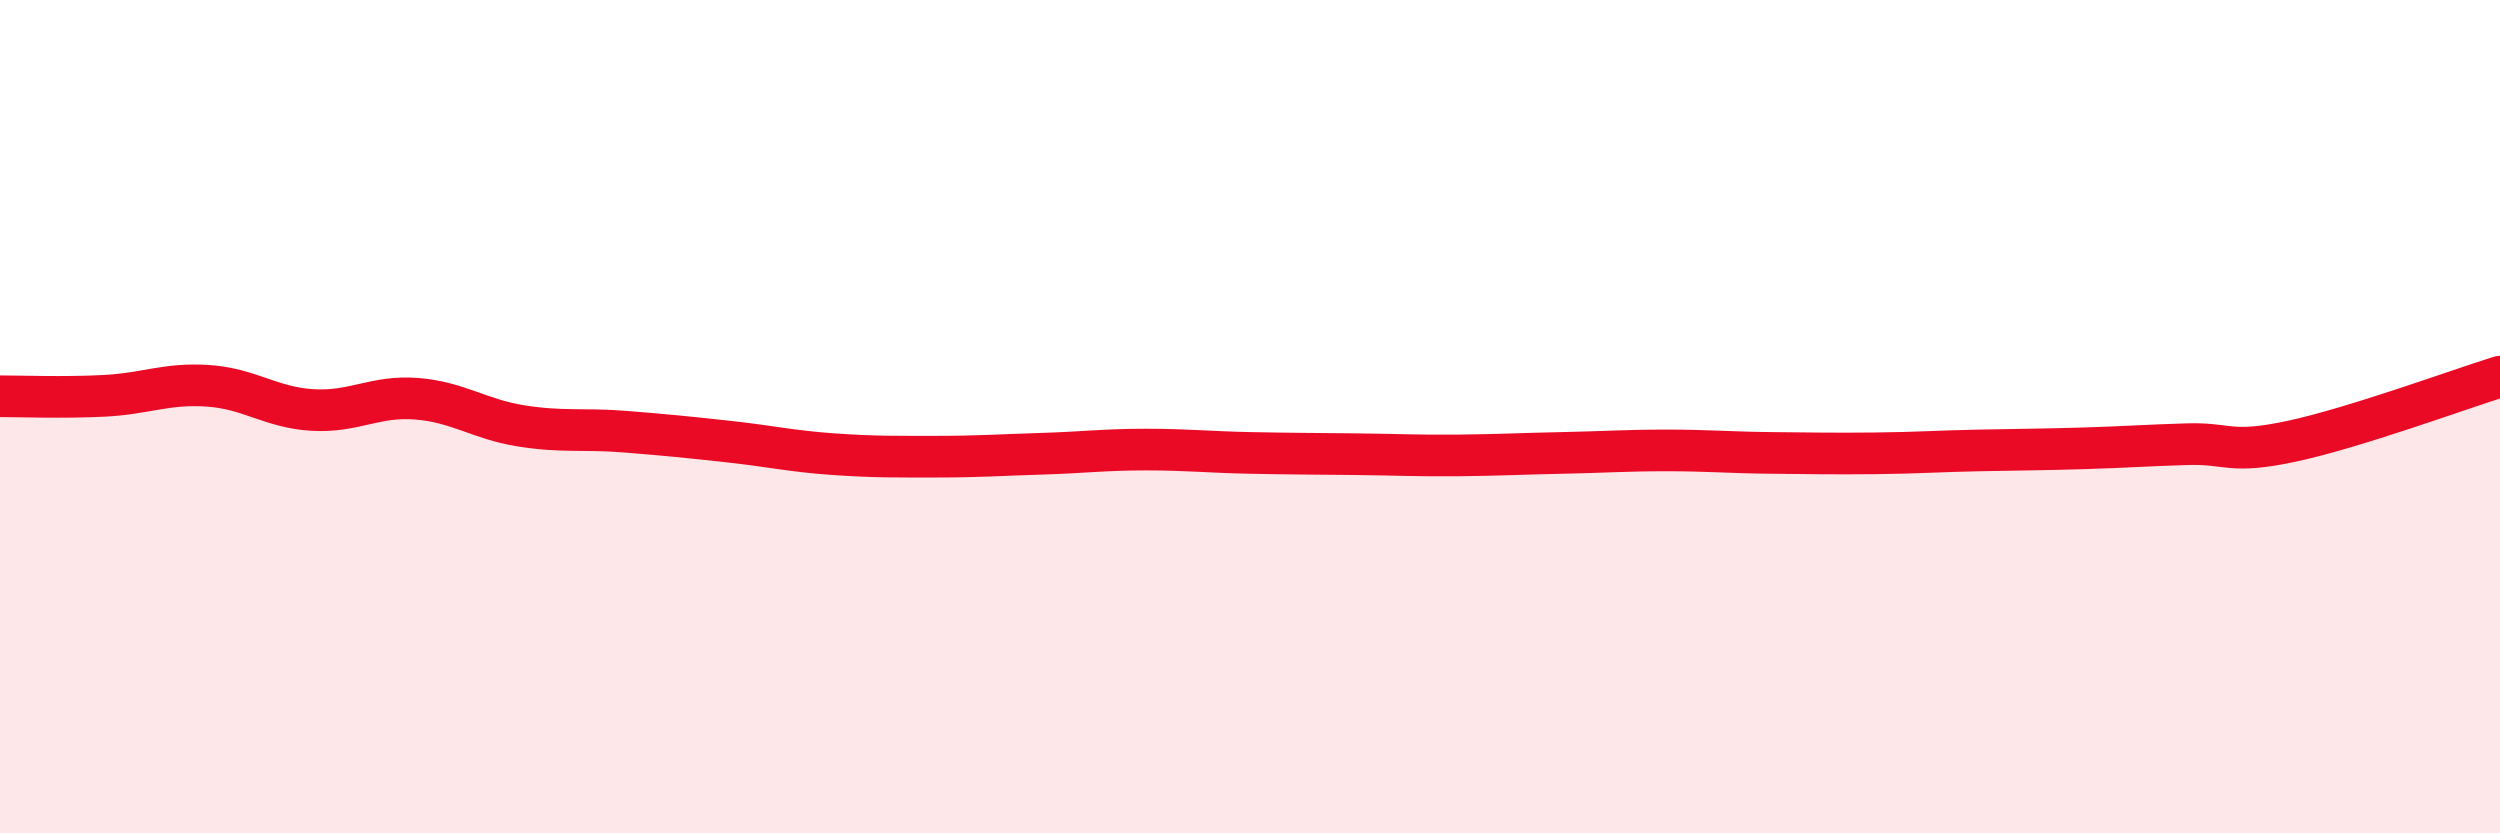 
    <svg width="60" height="20" viewBox="0 0 60 20" xmlns="http://www.w3.org/2000/svg">
      <path
        d="M 0,9.51 C 0.5,9.51 1.5,9.55 2.5,9.5 C 3.5,9.45 4,9.19 5,9.26 C 6,9.33 6.5,9.78 7.5,9.84 C 8.5,9.9 9,9.49 10,9.57 C 11,9.65 11.5,10.06 12.5,10.22 C 13.5,10.38 14,10.28 15,10.36 C 16,10.44 16.5,10.49 17.5,10.6 C 18.5,10.71 19,10.83 20,10.9 C 21,10.97 21.5,10.96 22.5,10.96 C 23.5,10.96 24,10.92 25,10.89 C 26,10.86 26.5,10.79 27.5,10.79 C 28.5,10.79 29,10.85 30,10.87 C 31,10.89 31.5,10.89 32.5,10.9 C 33.5,10.91 34,10.94 35,10.93 C 36,10.92 36.5,10.89 37.5,10.87 C 38.5,10.85 39,10.81 40,10.81 C 41,10.81 41.5,10.86 42.5,10.87 C 43.5,10.88 44,10.89 45,10.88 C 46,10.87 46.5,10.83 47.5,10.81 C 48.5,10.79 49,10.79 50,10.76 C 51,10.73 51.5,10.69 52.5,10.66 C 53.5,10.63 53.5,10.91 55,10.59 C 56.5,10.27 59,9.35 60,9.04L60 20L0 20Z"
        fill="#EB0A25"
        opacity="0.1"
        stroke-linecap="round"
        stroke-linejoin="round"
      />
      <path
        d="M 0,9.51 C 0.5,9.51 1.5,9.55 2.5,9.5 C 3.5,9.45 4,9.19 5,9.26 C 6,9.33 6.5,9.78 7.5,9.84 C 8.5,9.9 9,9.49 10,9.57 C 11,9.65 11.5,10.06 12.5,10.22 C 13.5,10.38 14,10.28 15,10.36 C 16,10.44 16.5,10.49 17.5,10.6 C 18.5,10.71 19,10.83 20,10.9 C 21,10.97 21.5,10.96 22.5,10.96 C 23.5,10.96 24,10.92 25,10.89 C 26,10.86 26.5,10.79 27.5,10.79 C 28.5,10.79 29,10.85 30,10.87 C 31,10.89 31.5,10.89 32.5,10.9 C 33.5,10.91 34,10.94 35,10.93 C 36,10.92 36.5,10.89 37.5,10.87 C 38.5,10.85 39,10.81 40,10.81 C 41,10.81 41.5,10.86 42.5,10.87 C 43.5,10.88 44,10.89 45,10.88 C 46,10.87 46.5,10.83 47.5,10.81 C 48.5,10.79 49,10.79 50,10.76 C 51,10.73 51.5,10.69 52.5,10.66 C 53.5,10.63 53.5,10.91 55,10.59 C 56.5,10.27 59,9.35 60,9.04"
        stroke="#EB0A25"
        stroke-width="1"
        fill="none"
        stroke-linecap="round"
        stroke-linejoin="round"
      />
    </svg>
  